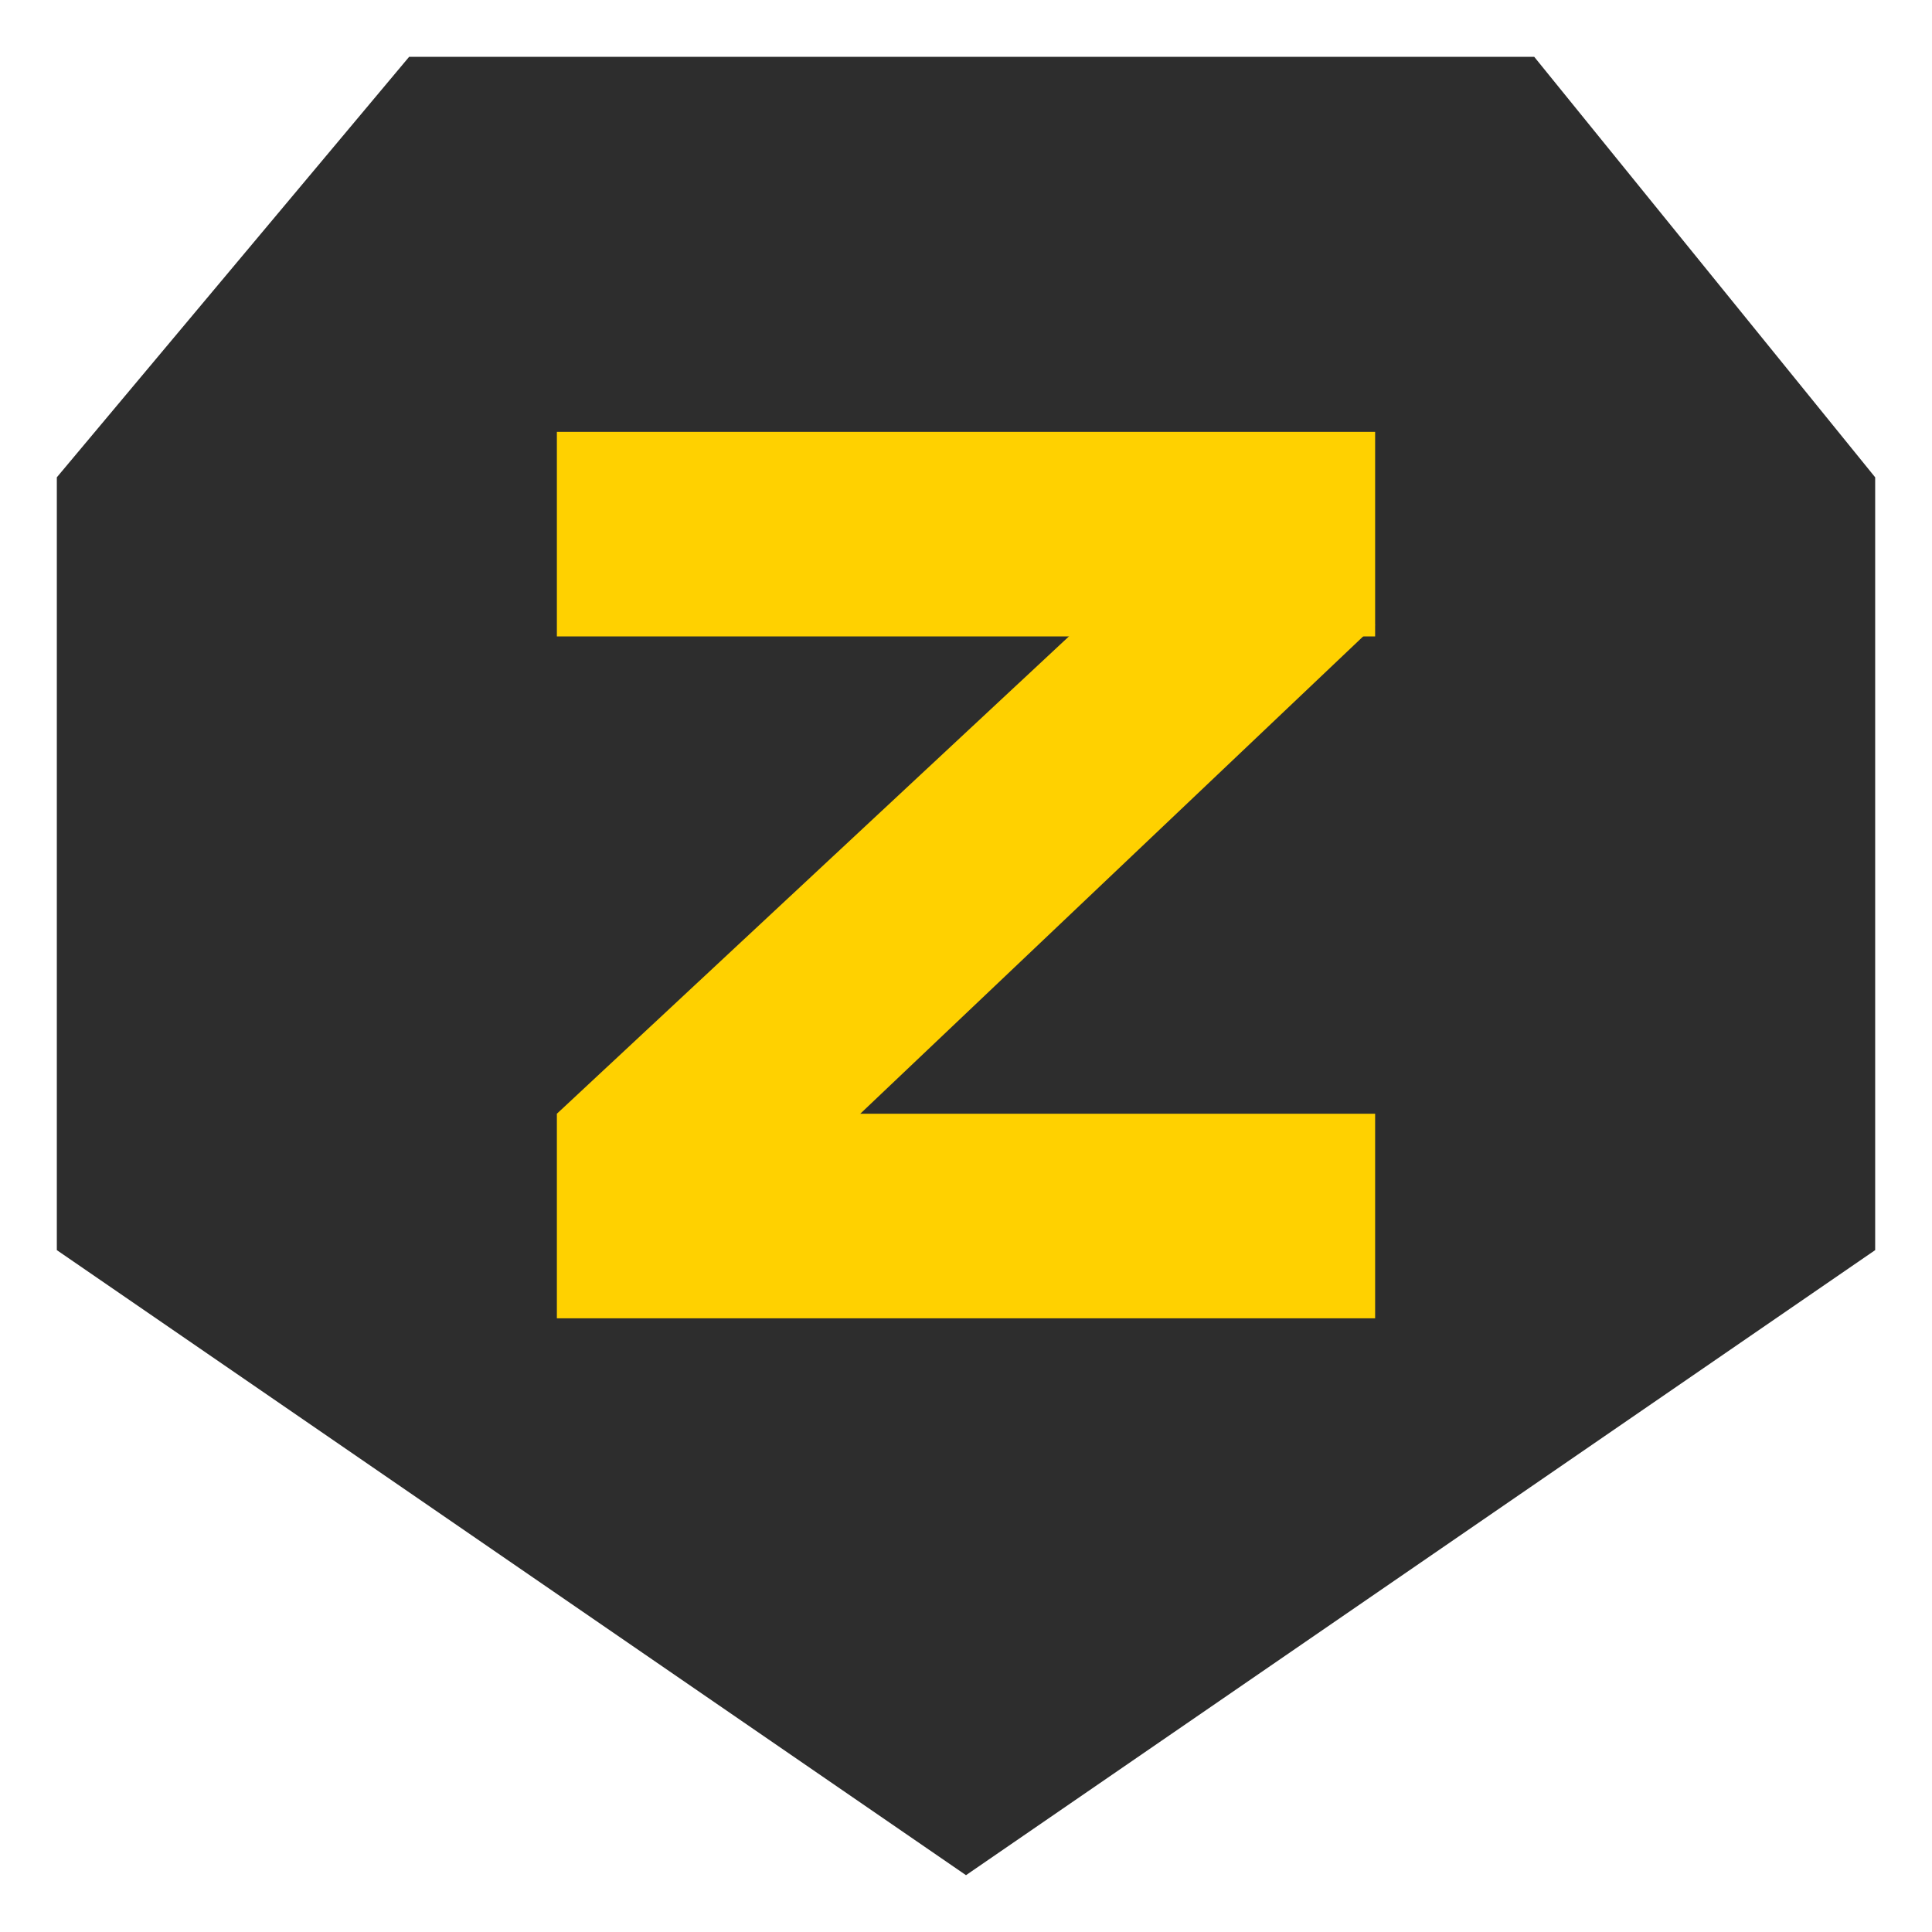 <?xml version="1.0" encoding="utf-8"?>
<!-- Generator: Adobe Illustrator 19.0.0, SVG Export Plug-In . SVG Version: 6.00 Build 0)  -->
<svg version="1.1" id="图层_1" xmlns="http://www.w3.org/2000/svg" xmlns:xlink="http://www.w3.org/1999/xlink" x="0px" y="0px"
	 viewBox="0 0 17 17" style="enable-background:new 0 0 17 17;" xml:space="preserve">
<style type="text/css">
	.st0{fill:#2D2D2D;}
	.st1{fill:#FFD100;}
</style>
<polygon id="XMLID_3203_" class="st0" points="13.5,0.5 3.6,0.5 0.5,4.2 0.5,11 8.5,16.5 16.5,11 16.5,4.2 "/>
<g id="XMLID_1377_">
	<rect id="XMLID_1387_" x="4.9" y="3.8" class="st1" width="7.2" height="1.8"/>
	<rect id="XMLID_1386_" x="4.9" y="9.8" class="st1" width="7.2" height="1.8"/>
	<polygon id="XMLID_1385_" class="st1" points="4.9,9.8 10.8,4.3 12.1,5.5 6.2,11.1 	"/>
</g>
</svg>
